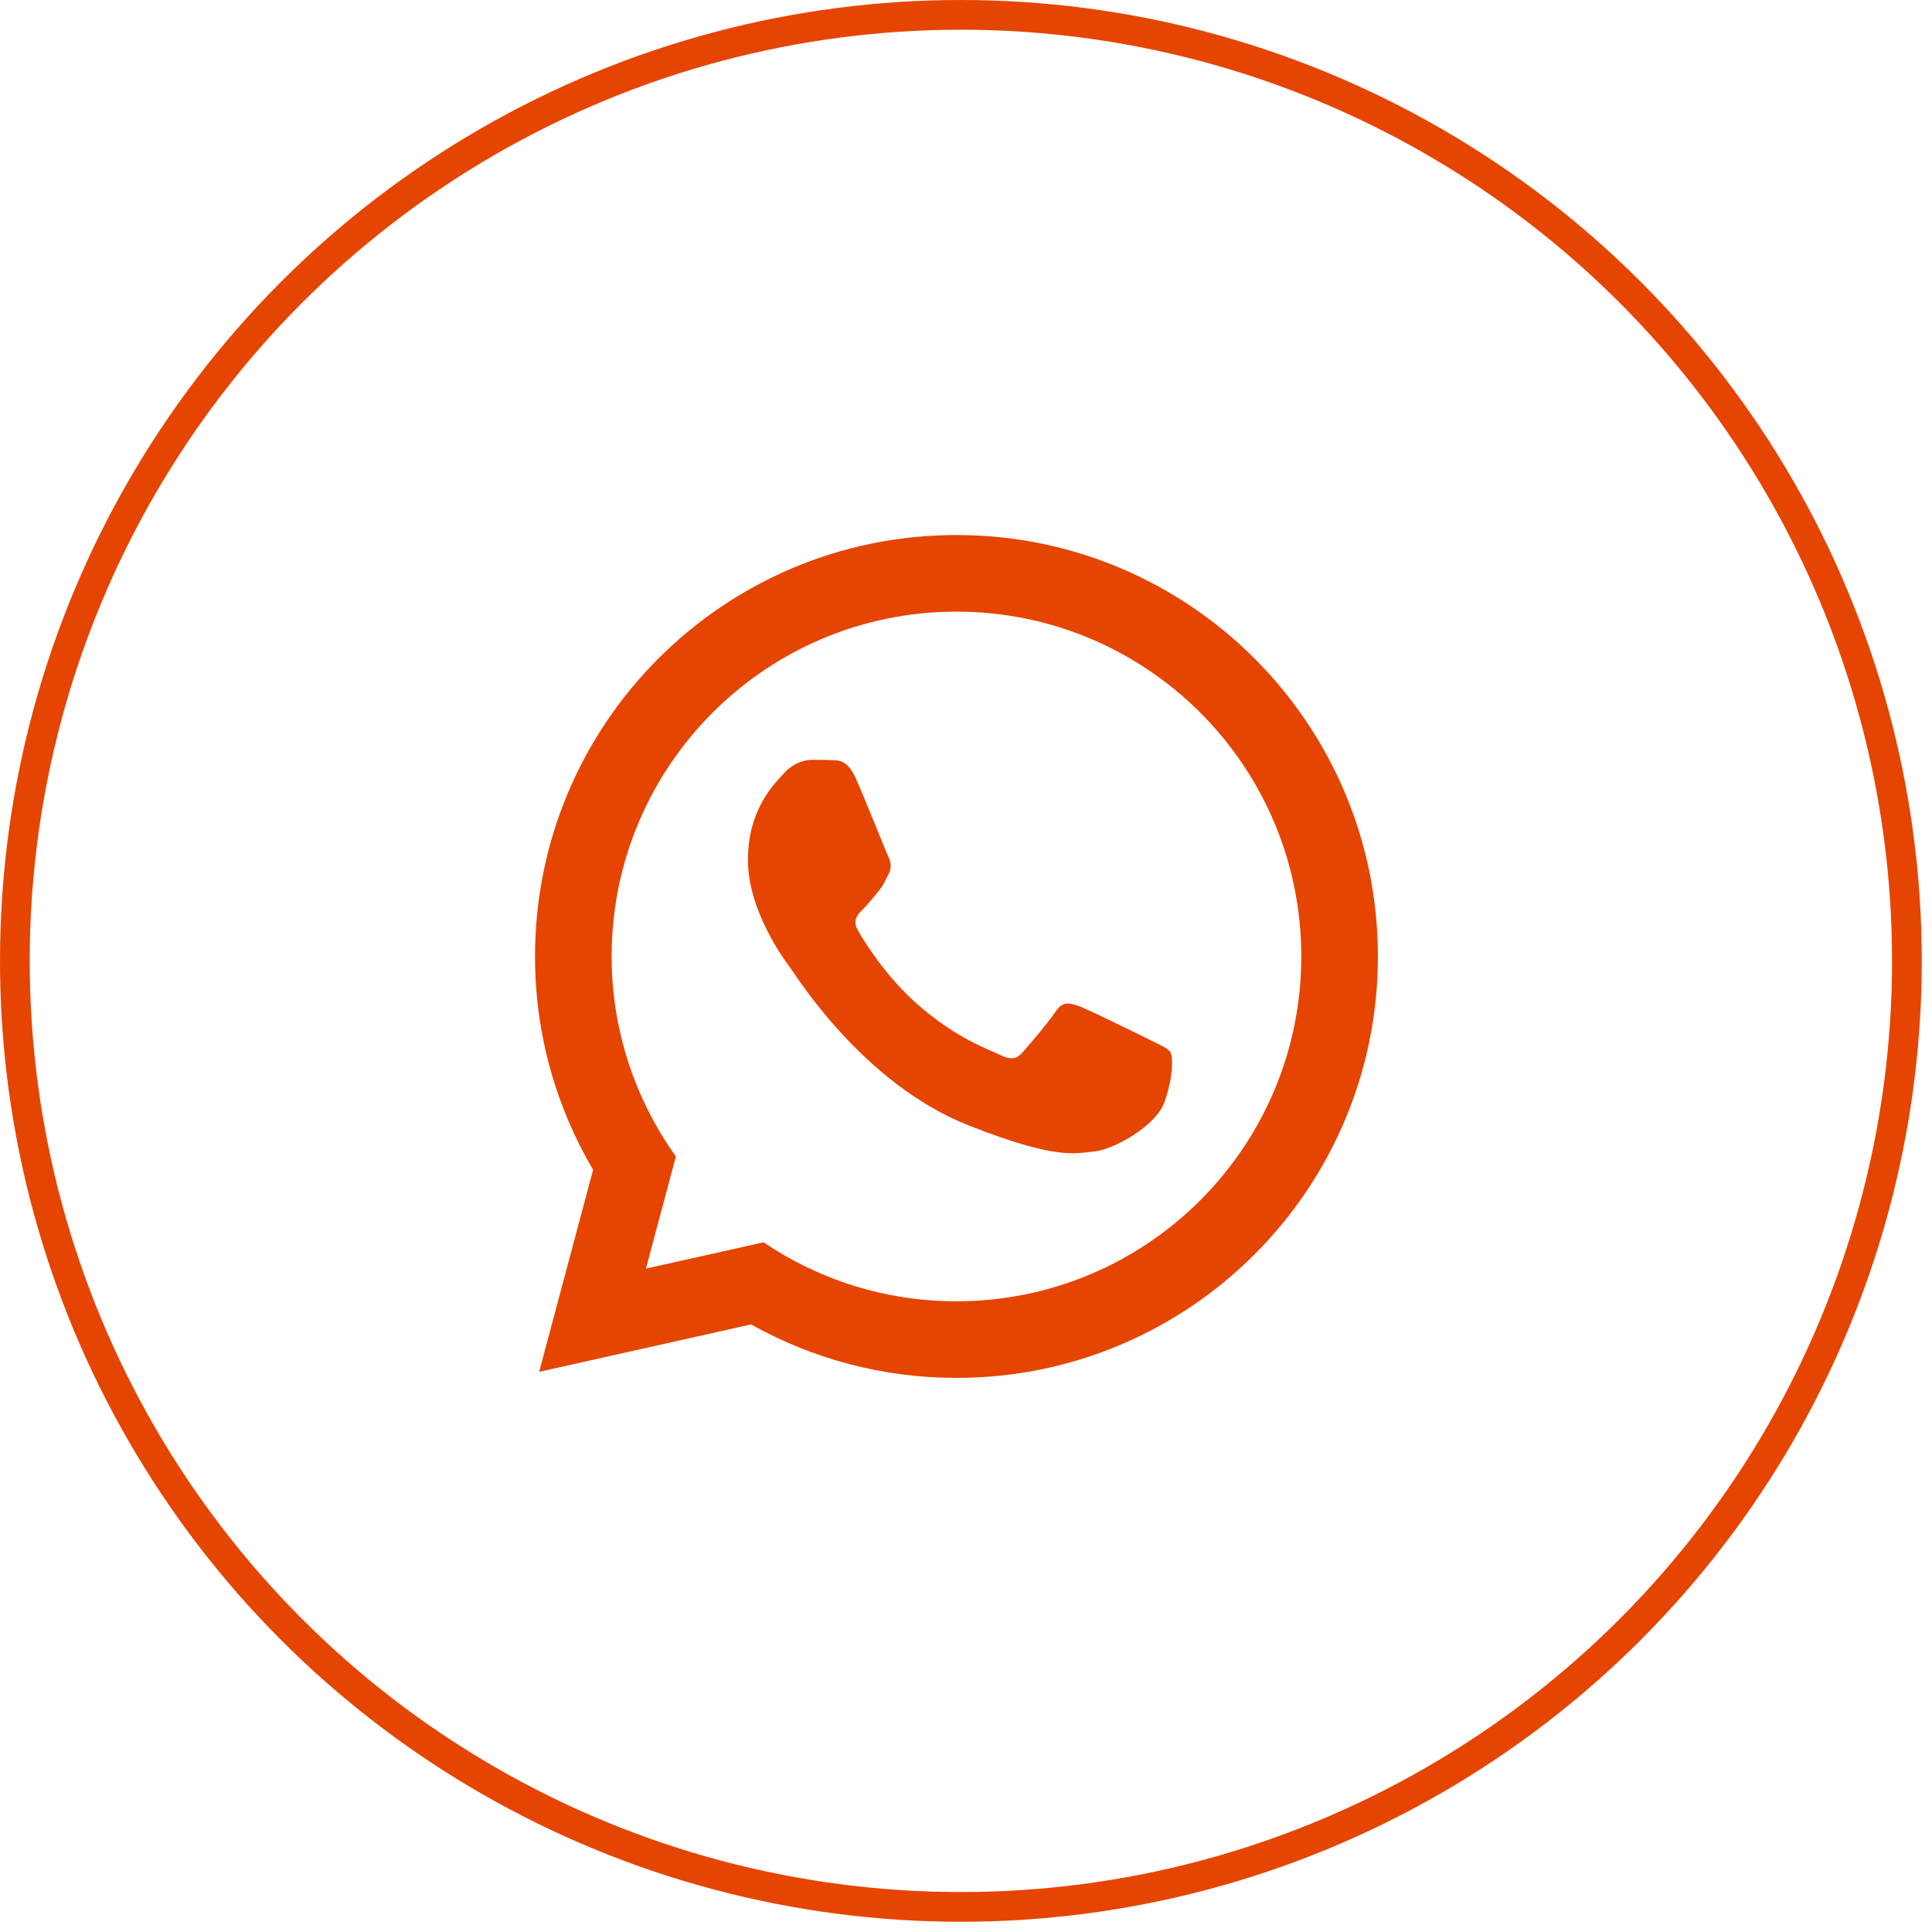 <?xml version="1.0" encoding="UTF-8"?> <svg xmlns="http://www.w3.org/2000/svg" width="65" height="65" viewBox="0 0 65 65" fill="none"> <circle cx="32.328" cy="32.328" r="31.828" stroke="#E54500"></circle> <path d="M32.179 18C24.348 18 18 24.348 18 32.179C18 34.799 18.714 37.251 19.954 39.357L18.139 46.154L25.268 44.559C27.313 45.703 29.669 46.358 32.179 46.358C40.01 46.358 46.358 40.01 46.358 32.179C46.358 24.348 40.01 18 32.179 18ZM32.179 20.578C38.586 20.578 43.78 25.772 43.78 32.179C43.78 38.586 38.586 43.78 32.179 43.78C29.774 43.78 27.541 43.049 25.689 41.796L21.732 42.681L22.739 38.907C21.384 37.009 20.578 34.69 20.578 32.179C20.578 25.772 25.772 20.578 32.179 20.578ZM27.328 25.564C27.091 25.564 26.711 25.651 26.387 26.003C26.07 26.356 25.163 27.203 25.163 28.934C25.163 30.659 26.415 32.332 26.591 32.562C26.767 32.798 29.021 36.458 32.594 37.865C35.557 39.032 36.162 38.8 36.81 38.74C37.453 38.684 38.887 37.894 39.179 37.075C39.471 36.255 39.47 35.552 39.379 35.404C39.291 35.261 39.06 35.172 38.709 34.996C38.357 34.82 36.63 33.969 36.307 33.853C35.988 33.737 35.751 33.676 35.521 34.028C35.285 34.38 34.614 35.172 34.405 35.403C34.202 35.639 33.999 35.667 33.647 35.491C33.295 35.315 32.163 34.946 30.822 33.748C29.779 32.819 29.074 31.669 28.871 31.318C28.667 30.967 28.849 30.775 29.025 30.599C29.184 30.446 29.377 30.192 29.553 29.989C29.723 29.78 29.783 29.637 29.899 29.401C30.021 29.171 29.959 28.961 29.872 28.785C29.785 28.609 29.102 26.872 28.789 26.18C28.526 25.597 28.251 25.58 27.999 25.574C27.794 25.564 27.558 25.564 27.328 25.564Z" fill="#E54500"></path> </svg> 